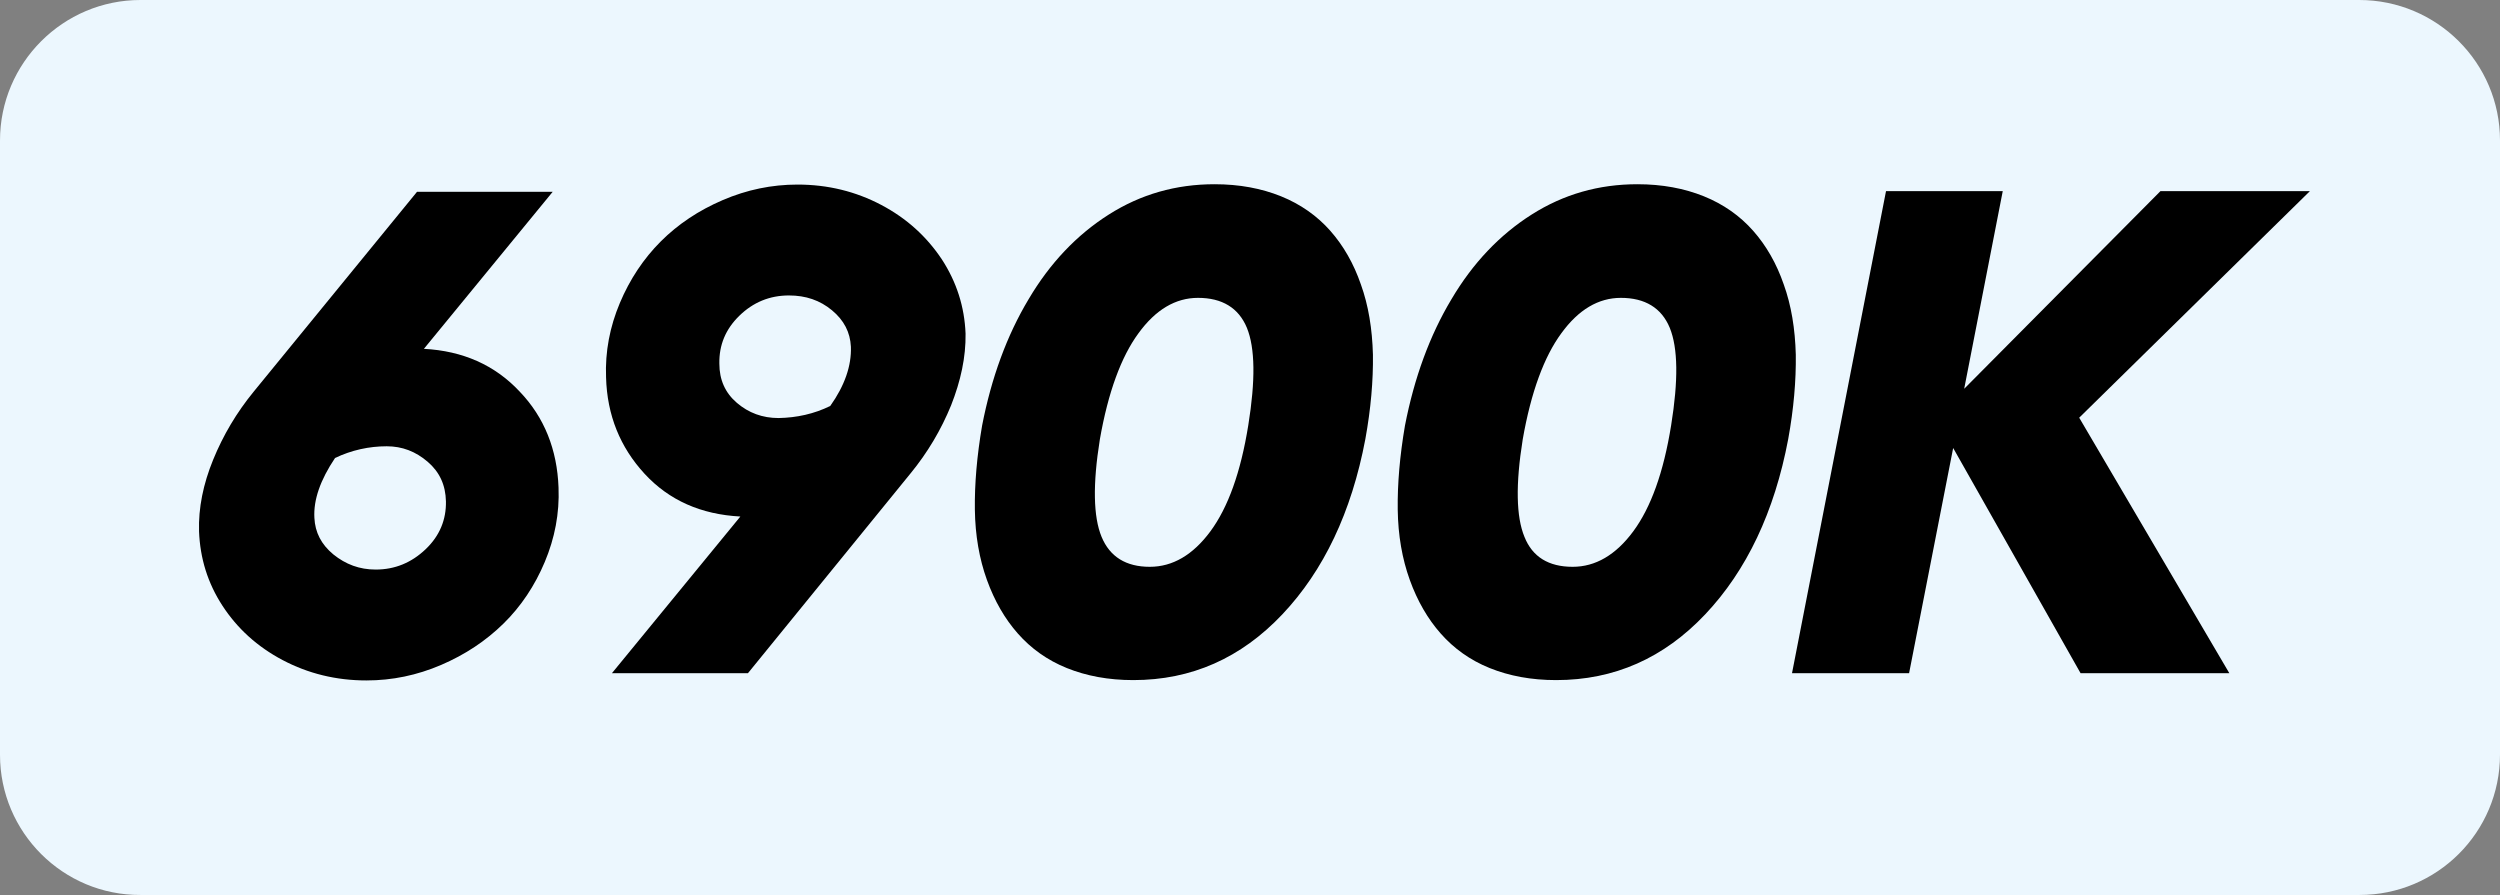 <?xml version="1.0" encoding="utf-8"?>
<!-- Generator: Adobe Illustrator 28.0.0, SVG Export Plug-In . SVG Version: 6.00 Build 0)  -->
<svg version="1.1" id="b" xmlns="http://www.w3.org/2000/svg" xmlns:xlink="http://www.w3.org/1999/xlink" x="0px" y="0px"
	 viewBox="0 0 726 260" style="enable-background:new 0 0 726 260;" xml:space="preserve">
<rect x="0" y="0" width="726" height="260" fill="#808080" stroke="none"/>
<style type="text/css">
	.st0{fill:#ECF7FE;}
</style>
<path class="st0" d="M40.8,0h644.3C707.7,0,726,18.3,726,40.8v178.3c0,22.6-18.3,40.8-40.8,40.8H40.8C18.3,260,0,241.7,0,219.2V40.8
	C0,18.3,18.3,0,40.8,0z"/>
<g>
	<path d="M162.2,141.6c0.3,7.5-1.1,14.7-4,21.6c-2.9,6.9-6.9,12.9-12,17.9s-11.1,9-18.1,12c-7,3-14.2,4.5-21.7,4.5
		c-8.8,0-16.9-2-24.3-5.9c-7.4-3.9-13.2-9.2-17.5-15.8c-4.3-6.6-6.5-13.8-6.8-21.6c-0.2-6.8,1.2-13.7,4.1-20.8
		c2.9-7.1,6.8-13.7,11.8-19.8l47.4-58h39.4l-37.4,45.6c11.3,0.6,20.6,4.7,27.8,12.4C158.1,121.2,161.8,130.6,162.2,141.6z
		 M109.1,165.4c5.6,0,10.4-2,14.5-5.9c4.1-3.9,6-8.6,5.9-13.9c-0.1-4.7-1.8-8.5-5.3-11.5c-3.5-3-7.4-4.5-11.9-4.5
		c-5.1,0-10.2,1.1-15,3.4c-4.3,6.4-6.3,12.2-6,17.4c0.2,4.2,2,7.7,5.5,10.6C100.4,163.9,104.4,165.4,109.1,165.4z"/>
	<path d="M280.4,96.9c0.1,6.8-1.4,13.7-4.2,20.8c-2.9,7.1-6.8,13.7-11.8,19.8l-47.2,58h-39.5L215,150c-11.4-0.6-20.7-4.7-27.8-12.4
		c-7.1-7.7-10.9-17-11.2-28c-0.3-7.5,1.1-14.7,4-21.6c2.9-6.9,6.9-12.9,11.9-17.9c5-5,11-9,18-12c7-3,14.2-4.5,21.7-4.5
		c8.8,0,16.9,2,24.3,5.9c7.4,3.9,13.2,9.2,17.6,15.8C277.8,81.9,280.1,89.1,280.4,96.9z M241.1,117.9c4.2-5.9,6.2-11.7,6-17.2
		c-0.2-4.2-2-7.7-5.5-10.6c-3.5-2.9-7.6-4.3-12.5-4.3c-5.6,0-10.4,2-14.4,5.9s-5.9,8.5-5.8,13.9c0,4.7,1.7,8.5,5.1,11.4
		s7.4,4.4,12.1,4.4C231.4,121.3,236.4,120.2,241.1,117.9z"/>
	<path d="M329.1,197.5c-7.2,0-13.6-1.2-19.3-3.5c-5.7-2.3-10.4-5.7-14.2-10c-3.8-4.3-6.8-9.5-9-15.6c-2.2-6.1-3.4-12.9-3.5-20.4
		c-0.1-7.5,0.6-15.6,2.1-24.4c2.7-13.9,7.2-26.2,13.5-36.7c6.2-10.5,14-18.7,23.3-24.6c9.3-5.9,19.5-8.8,30.7-8.8
		c7.2,0,13.6,1.2,19.3,3.5c5.7,2.3,10.5,5.7,14.3,10c3.8,4.3,6.8,9.5,8.9,15.6c2.2,6.1,3.3,12.9,3.5,20.4c0.1,7.5-0.6,15.7-2.2,24.5
		c-4,21.2-12.1,38.2-24.1,50.9S346,197.5,329.1,197.5z M333.9,164.6c6.6,0,12.5-3.4,17.6-10.3s8.8-17.1,11-30.8
		c2.1-13,2-22.4-0.4-28.3c-2.4-5.8-7.2-8.7-14.2-8.7c-6.5,0-12.3,3.4-17.3,10.3c-5,6.8-8.8,17.1-11.2,30.8
		c-2.1,13.1-1.9,22.5,0.5,28.3C322.3,161.7,327,164.6,333.9,164.6z"/>
	<path d="M451.9,197.5c-7.2,0-13.6-1.2-19.3-3.5c-5.7-2.3-10.4-5.7-14.2-10c-3.8-4.3-6.8-9.5-9-15.6c-2.2-6.1-3.4-12.9-3.5-20.4
		c-0.1-7.5,0.6-15.6,2.1-24.4c2.7-13.9,7.2-26.2,13.5-36.7c6.2-10.5,14-18.7,23.3-24.6c9.3-5.9,19.5-8.8,30.7-8.8
		c7.2,0,13.6,1.2,19.3,3.5c5.7,2.3,10.5,5.7,14.3,10c3.8,4.3,6.8,9.5,8.9,15.6c2.2,6.1,3.3,12.9,3.5,20.4c0.1,7.5-0.6,15.7-2.2,24.5
		c-4,21.2-12.1,38.2-24.1,50.9S468.8,197.5,451.9,197.5z M456.7,164.6c6.6,0,12.5-3.4,17.6-10.3s8.8-17.1,11-30.8
		c2.1-13,2-22.4-0.4-28.3c-2.4-5.8-7.2-8.7-14.2-8.7c-6.5,0-12.3,3.4-17.3,10.3c-5,6.8-8.8,17.1-11.2,30.8
		c-2.1,13.1-1.9,22.5,0.5,28.3C445,161.7,449.7,164.6,456.7,164.6z"/>
	<path d="M670.8,55.5l-67,65.8l43.6,74.2h-43.2l-37-65.4l-12.8,65.4h-34l27.3-140h33.9l-11.2,57.4l57-57.4H670.8z"/>
</g>
</svg>
